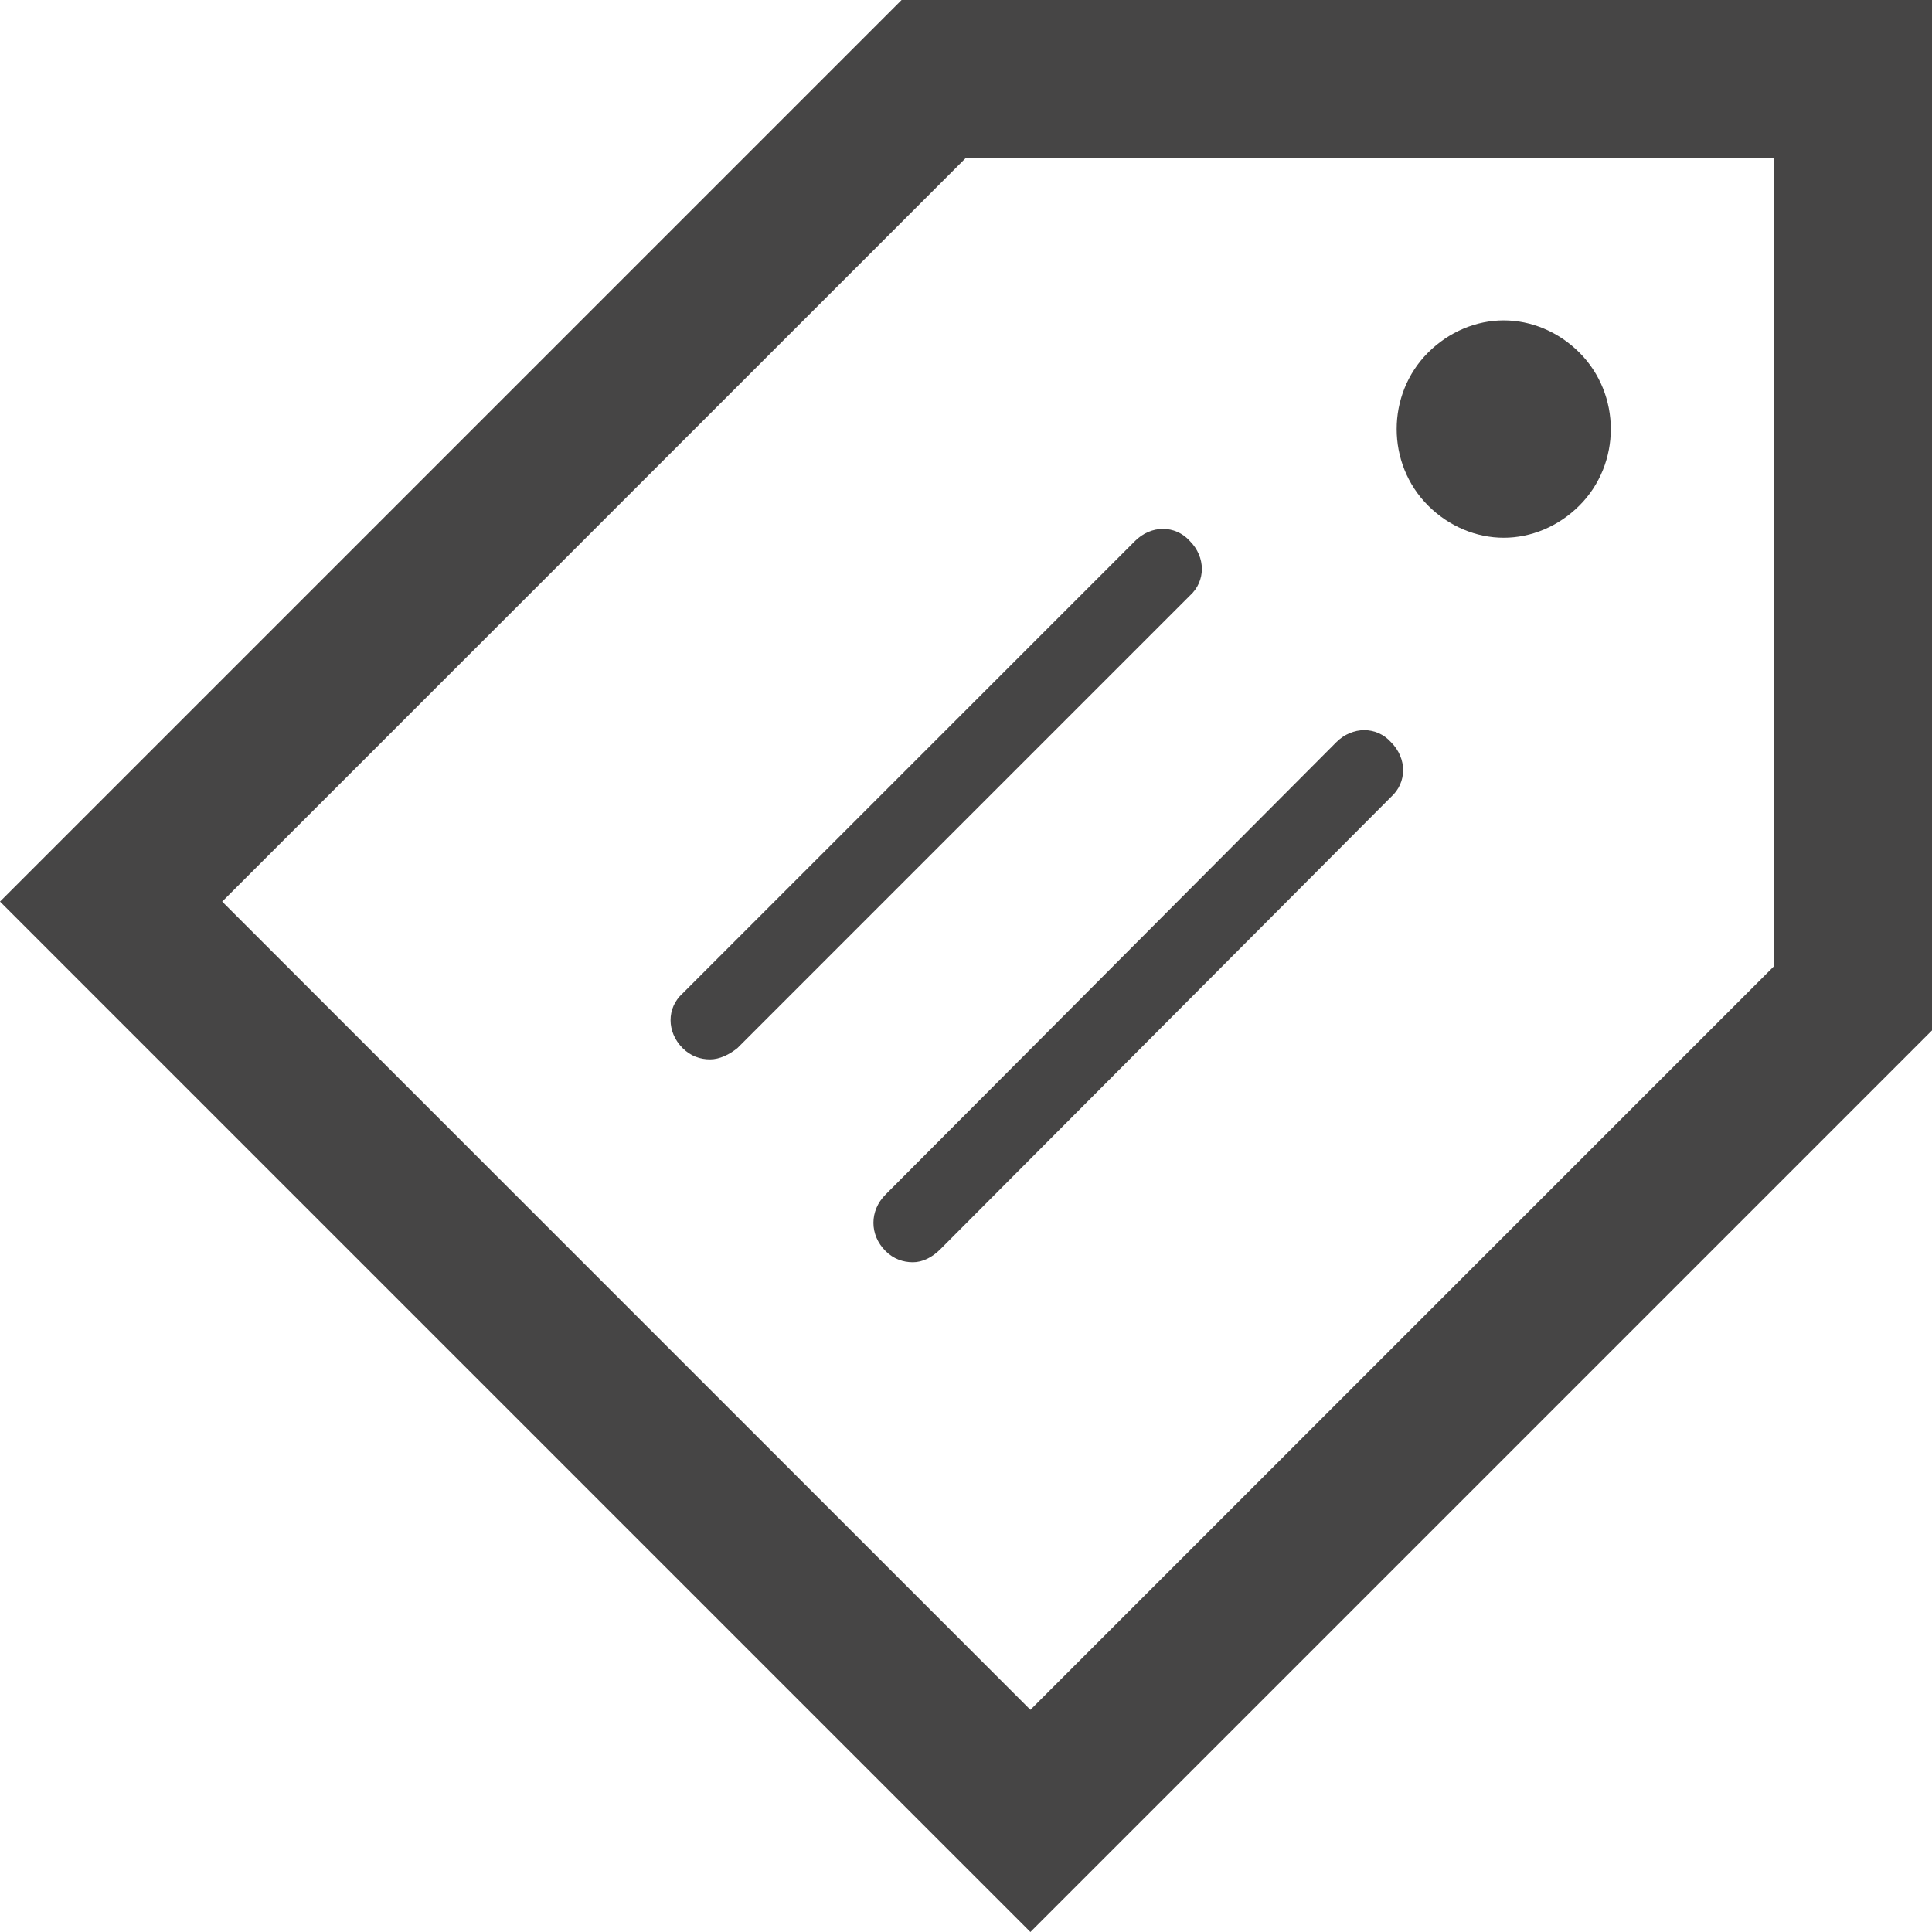 <?xml version="1.0" encoding="utf-8"?>
<!-- Generator: Adobe Illustrator 18.1.1, SVG Export Plug-In . SVG Version: 6.00 Build 0)  -->
<svg version="1.1" id="Layer_1" xmlns="http://www.w3.org/2000/svg" xmlns:xlink="http://www.w3.org/1999/xlink" x="0px" y="0px"
	 viewBox="0 0 120 120" enable-background="new 0 0 120 120" xml:space="preserve" fill="#464545">
<path d="M13.8,56L60,9.8h50.2V60L64,106.2L13.8,56z M56,0L0,56l64,64l56-56V0H56z"/>
<g>
	<path d="M44.1,65.8c-0.6,0-1.2-0.2-1.7-0.7c-1-1-1-2.5,0-3.4l28.1-28.1c1-1,2.5-1,3.4,0c1,1,1,2.5,0,3.4L45.8,65.1
		C45.3,65.5,44.7,65.8,44.1,65.8"/>
	<path d="M56.7,78.4c-0.6,0-1.2-0.2-1.7-0.7c-1-1-1-2.5,0-3.5L83,46.1c1-1,2.5-1,3.4,0c1,1,1,2.5,0,3.4L58.4,77.6
		C57.9,78.1,57.3,78.4,56.7,78.4"/>
	<path d="M93.4,19.9c-1.7,0-3.4,0.7-4.7,2c-2.6,2.6-2.6,6.9,0,9.5c1.3,1.3,3,2,4.7,2c1.7,0,3.4-0.7,4.7-2c2.6-2.6,2.6-6.9,0-9.5
		C96.8,20.6,95.1,19.9,93.4,19.9"/>
</g>
</svg>

